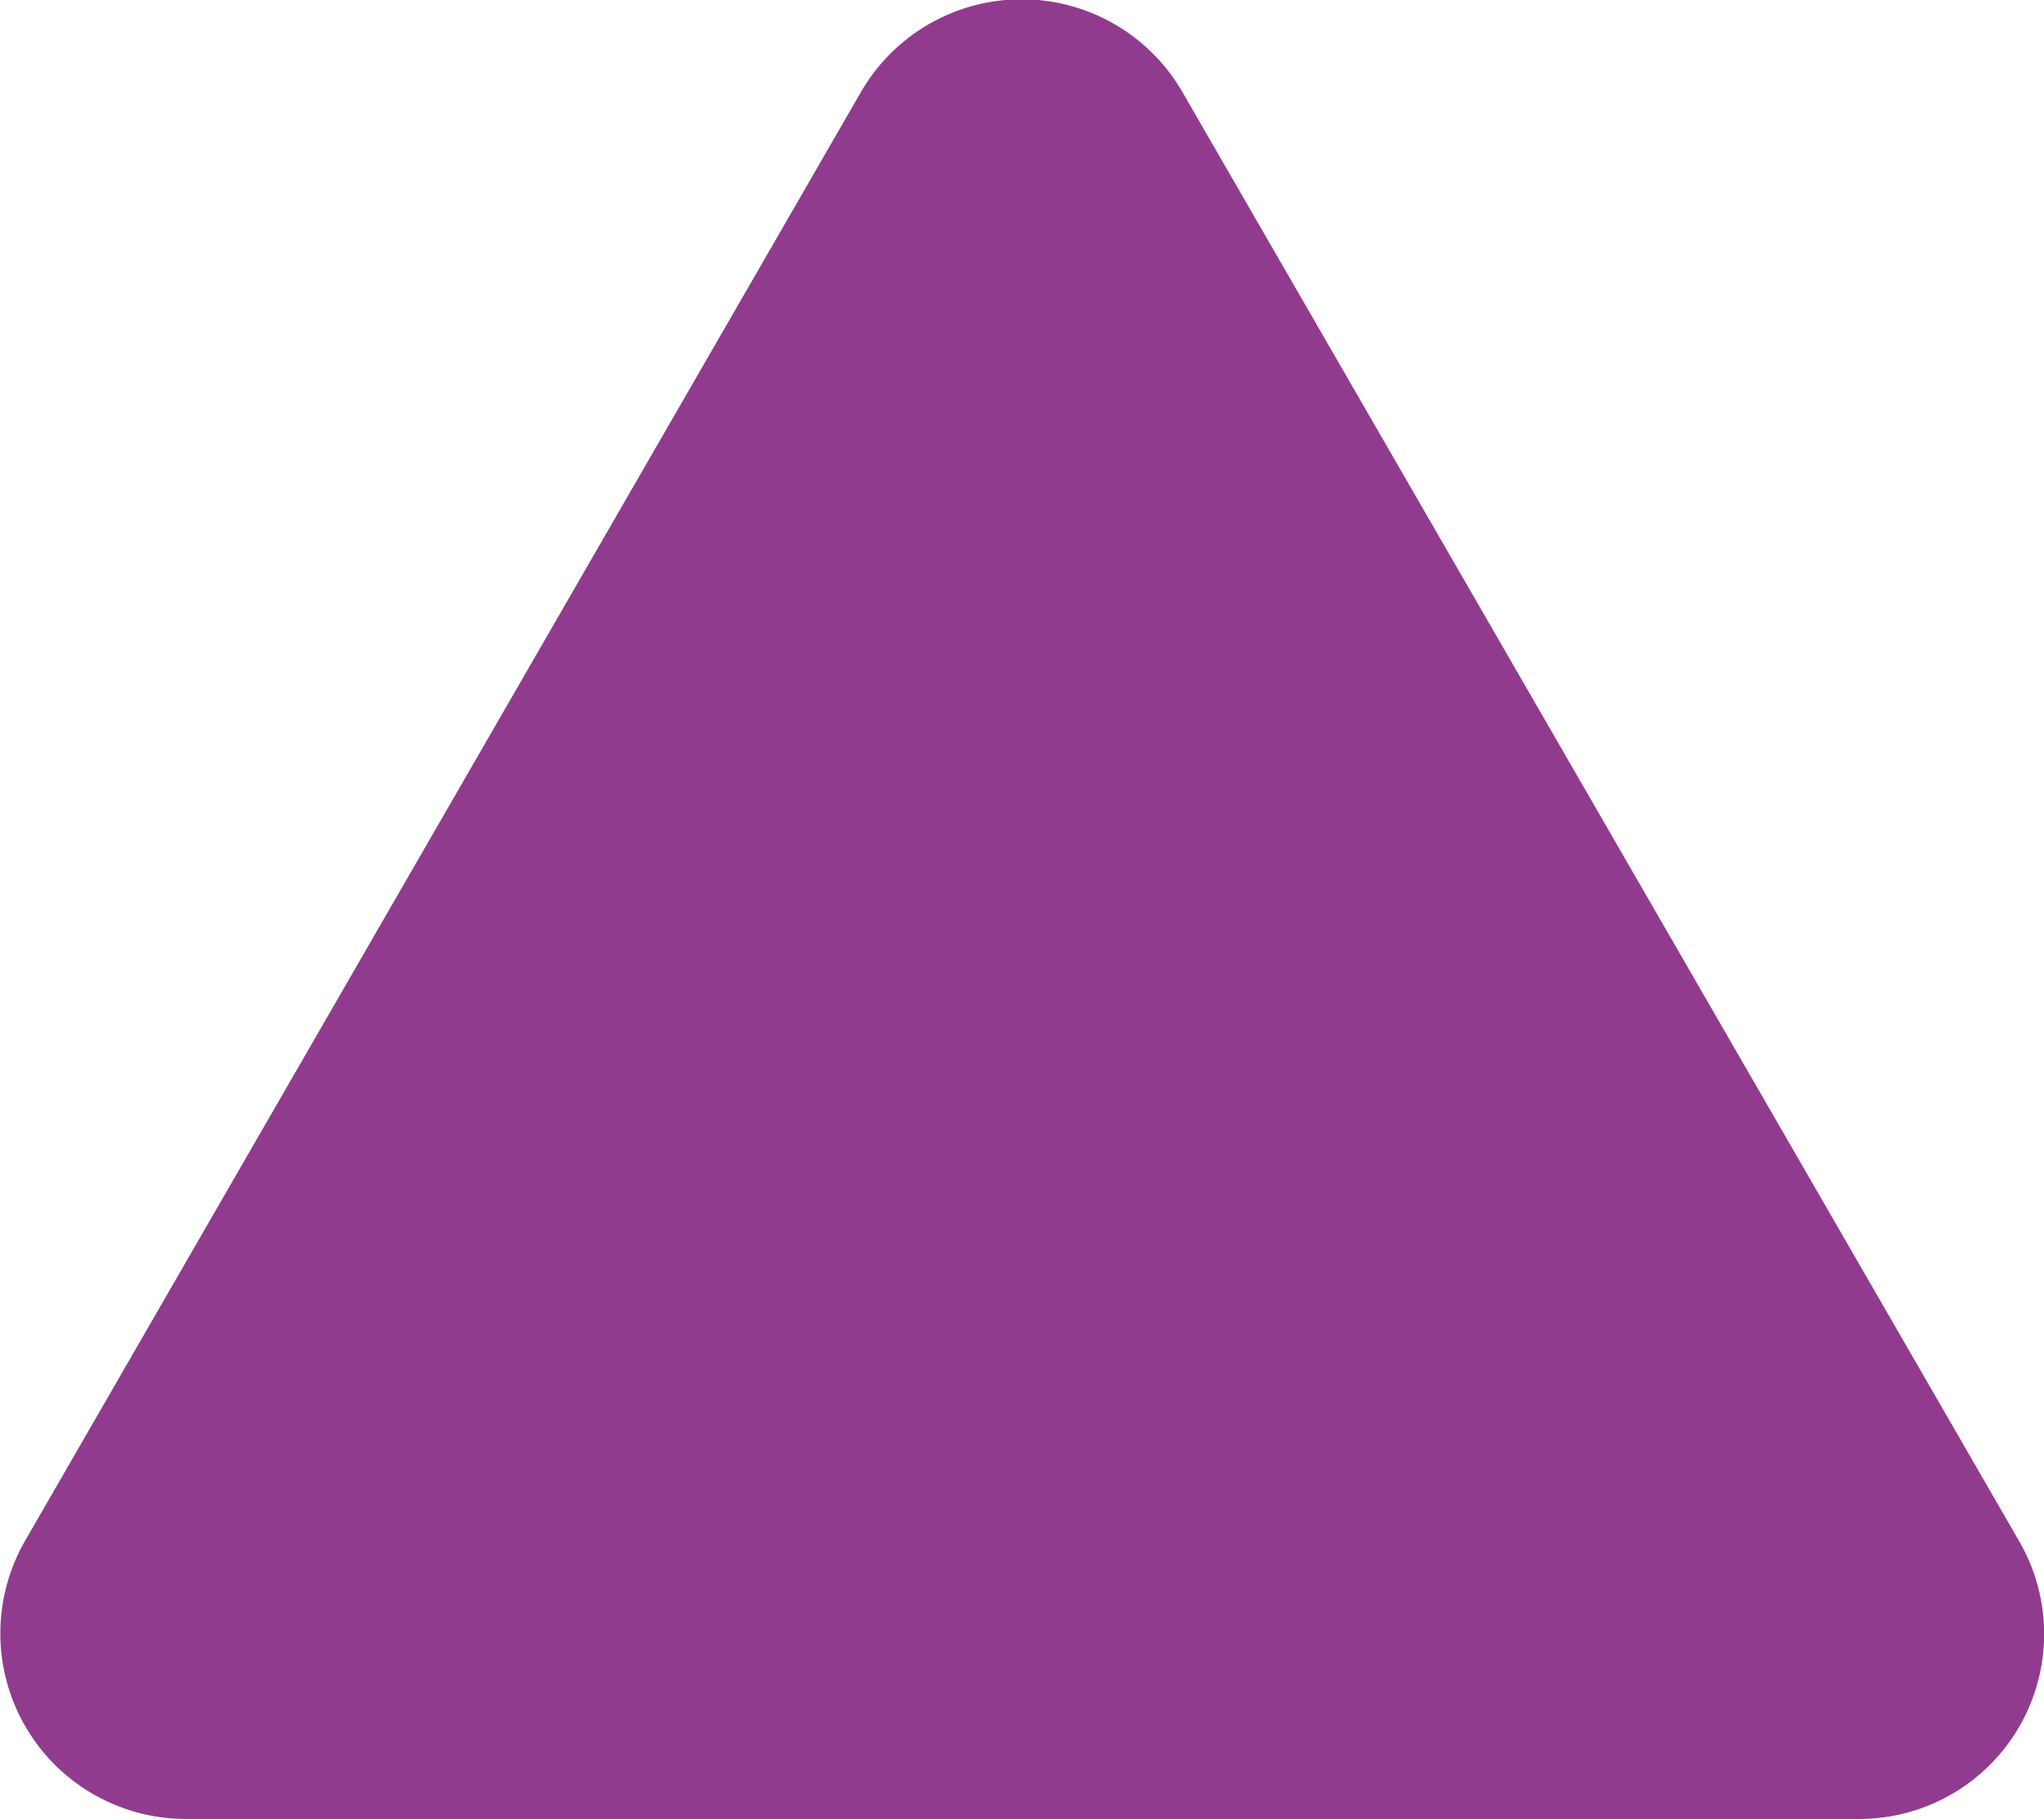 <svg id="Layer_1" data-name="Layer 1" xmlns="http://www.w3.org/2000/svg" viewBox="0 0 31.27 27.83"><defs><style>.cls-1{fill:#913b8e;}</style></defs><path class="cls-1" d="M50,66.46,37.21,88.63a2.84,2.84,0,0,0,2.46,4.25H65.26a2.83,2.83,0,0,0,2.46-4.25L54.92,66.46A2.84,2.84,0,0,0,50,66.46Z" transform="translate(-36.83 -65.05)"/></svg>